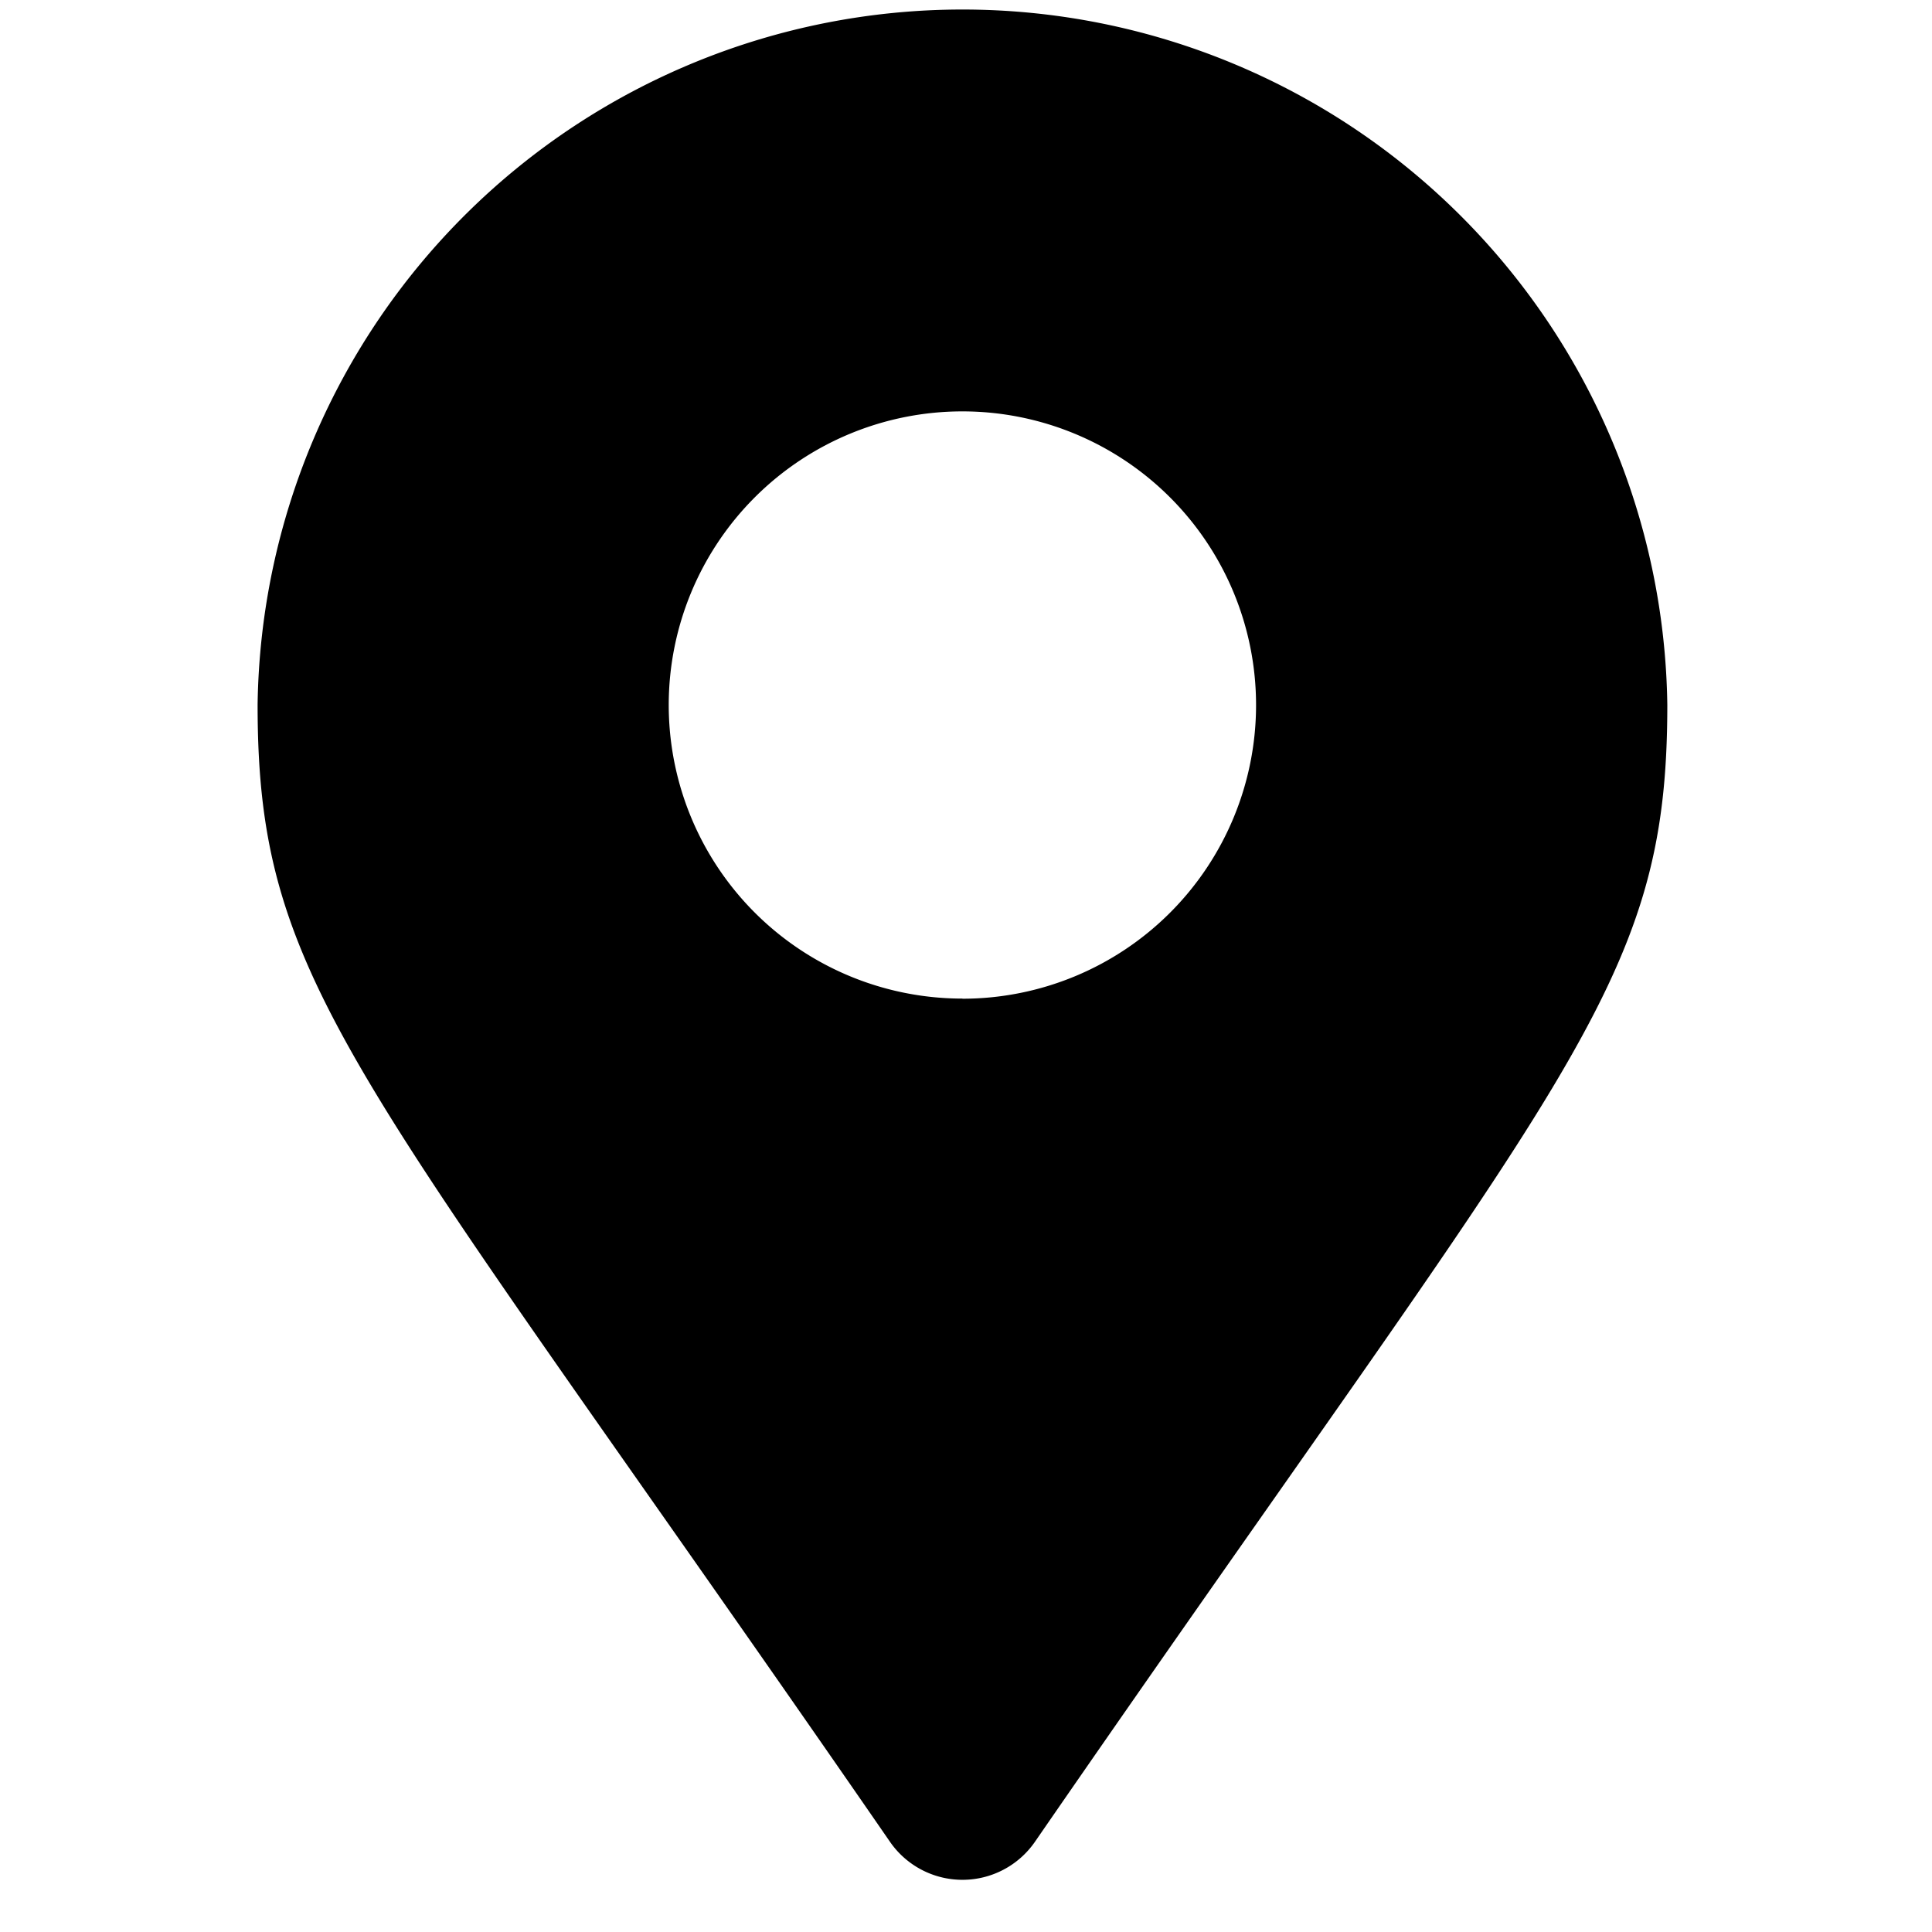 <svg xmlns="http://www.w3.org/2000/svg" width="15" height="15"><defs><clipPath id="a"><path data-name="長方形 10544" transform="translate(-19939 -8645)" fill="none" stroke="#707070" d="M0 0h15v15H0z"/></clipPath><clipPath id="b"><path data-name="長方形 4692" transform="translate(348 2958)" fill="none" d="M0 0h15v15H0z"/></clipPath></defs><g data-name="マスクグループ 168" transform="translate(19939 8645)" clip-path="url(#a)"><g data-name="マスクグループ 37" transform="translate(-20287 -11603)" clip-path="url(#b)"><path data-name="Icon awesome-map-marker-alt" d="M354.91 2972.3c-4.141-6-4.91-6.621-4.91-8.827a5.473 5.473 0 0 1 10.945 0c0 2.206-.769 2.823-4.91 8.827a.684.684 0 0 1-1.125 0Zm.562-6.546a2.28 2.28 0 1 0-2.28-2.28 2.28 2.28 0 0 0 2.281 2.279Z"/></g></g></svg>